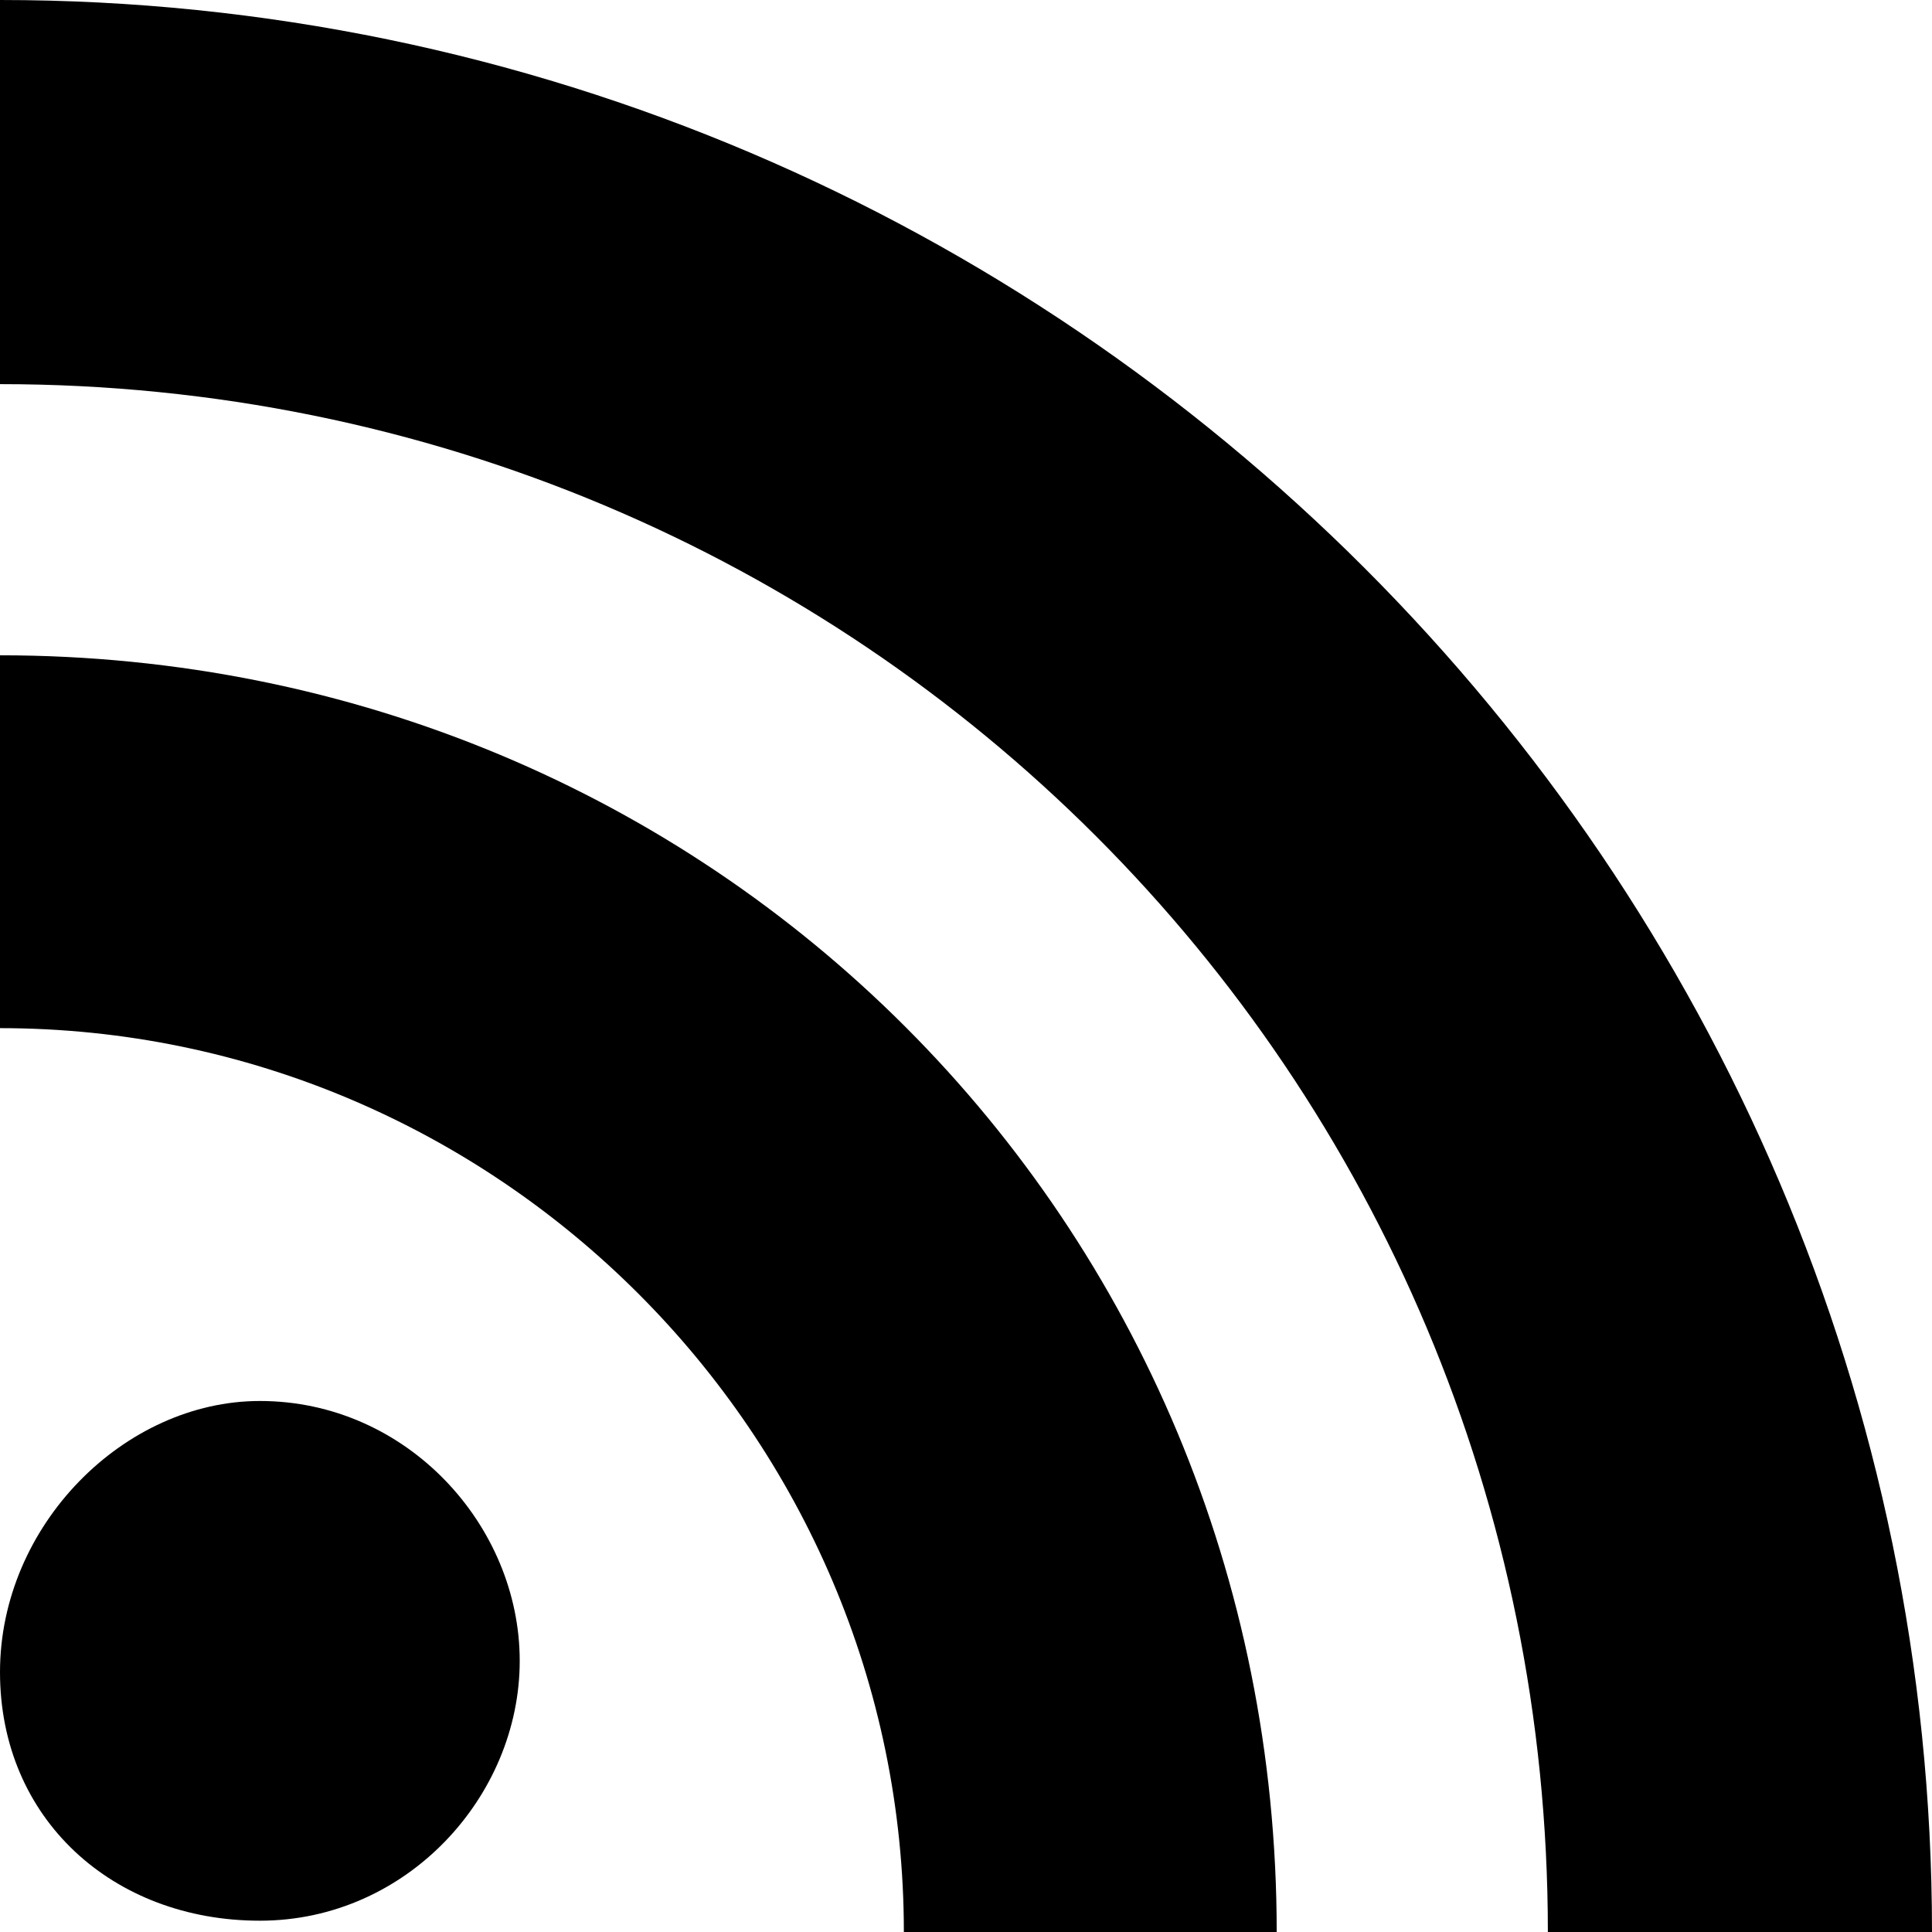 <?xml version="1.0" encoding="utf-8"?>
<!-- Generator: Adobe Illustrator 20.0.0, SVG Export Plug-In . SVG Version: 6.00 Build 0)  -->
<svg version="1.1" id="Layer_1" xmlns="http://www.w3.org/2000/svg" xmlns:xlink="http://www.w3.org/1999/xlink" x="0px" y="0px"
	 viewBox="0 0 17.1 17.1" style="enable-background:new 0 0 17.1 17.1;" xml:space="preserve">
<g>
	<path d="M2.3,12.4c1.3,0,2.3,1.1,2.3,2.3s-1,2.3-2.3,2.3S0,16.1,0,14.8S1.1,12.4,2.3,12.4"/>
	<path d="M11.3,17.1H8c0-4.4-3.6-8-8-8V5.8C6.3,5.8,11.3,10.8,11.3,17.1"/>
	<path d="M13.7,17.1C13.7,9.5,7.6,3.4,0,3.4V0c9.4,0,17.1,7.7,17.1,17.1H13.7z"/>
</g>
</svg>
